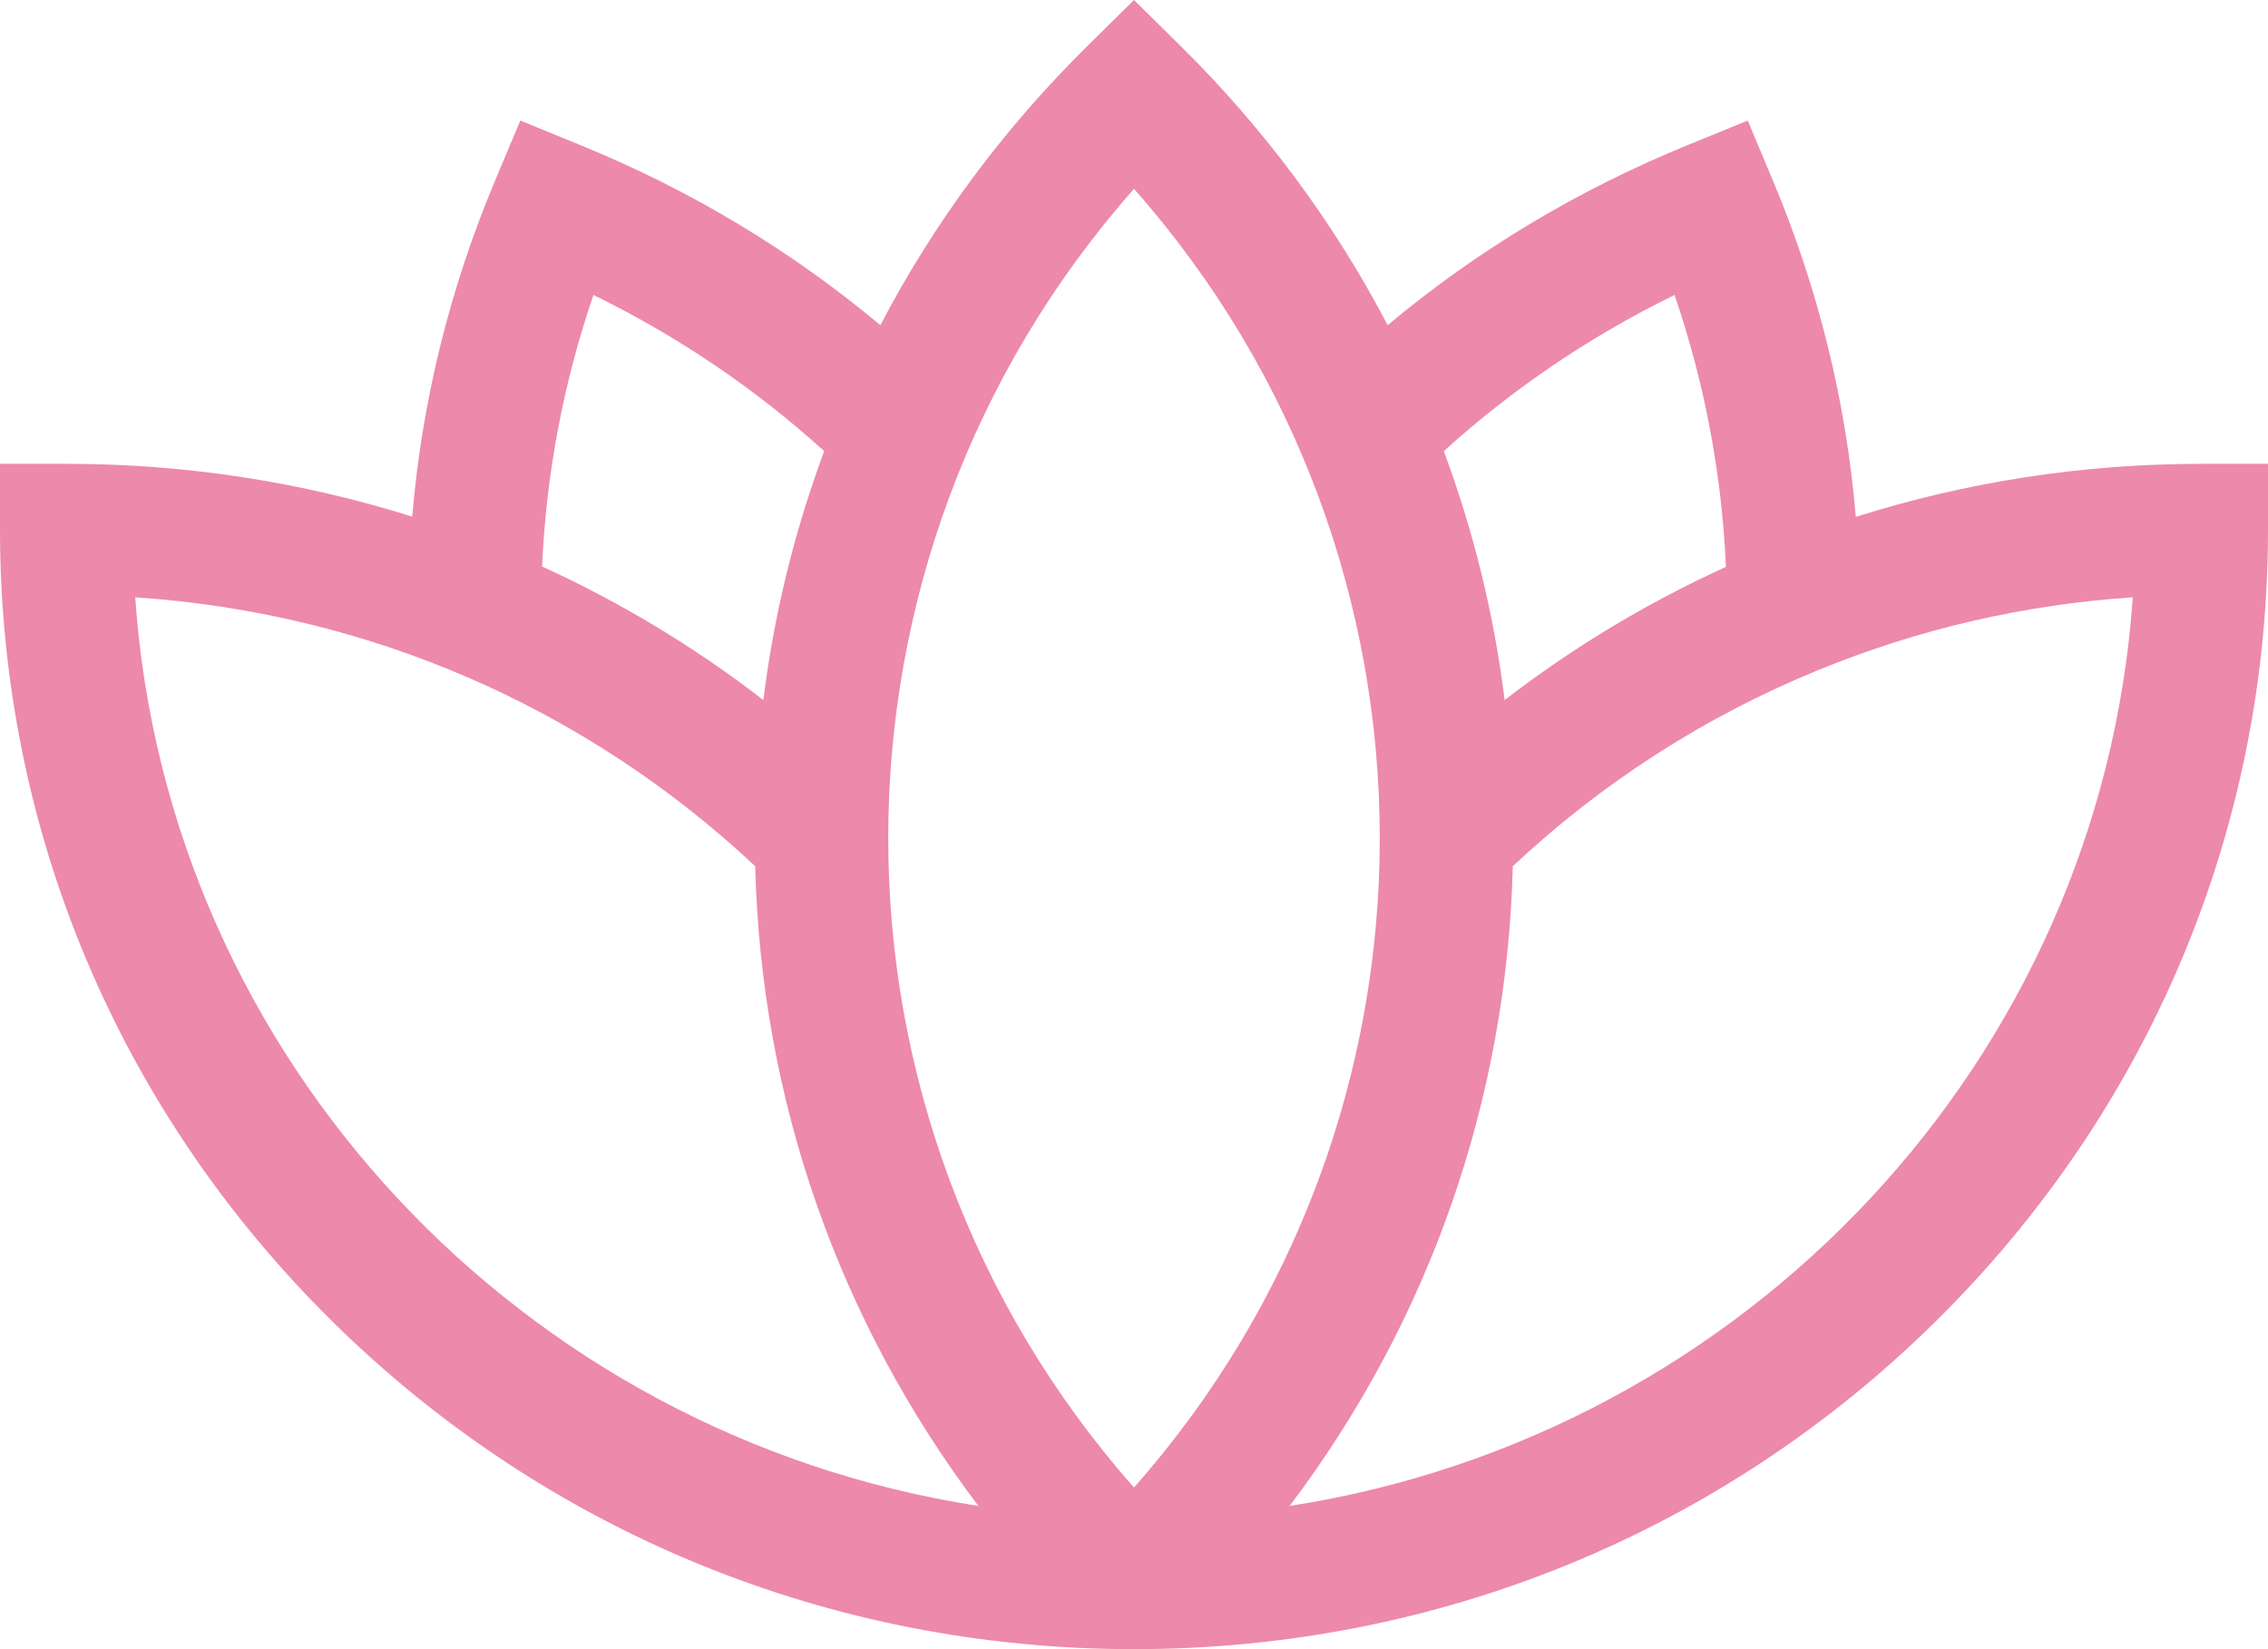<svg xmlns="http://www.w3.org/2000/svg" width="66" height="48" viewBox="0 0 66 48" fill="none"><path d="M64.066 13.5C60.616 13.5 57.243 14.02 54.005 15.044C53.724 11.698 52.92 8.421 51.599 5.273L50.86 3.509L49.073 4.239C45.888 5.543 42.975 7.296 40.382 9.464C38.835 6.507 36.819 3.772 34.367 1.35L33 0L31.633 1.35C29.181 3.771 27.165 6.507 25.619 9.464C23.025 7.296 20.113 5.542 16.927 4.239L15.141 3.508L14.401 5.273C13.081 8.419 12.277 11.693 11.996 15.037C8.785 14.026 5.401 13.5 1.934 13.5H0V15.409C0 24.115 3.433 32.299 9.665 38.455C15.898 44.61 24.185 48 33 48C41.815 48 50.102 44.61 56.335 38.455C62.567 32.299 66 24.114 66 15.409V13.5H64.066ZM48.73 8.585C49.608 11.153 50.108 13.803 50.225 16.499C47.927 17.547 45.773 18.843 43.786 20.376C43.477 17.883 42.88 15.456 42.015 13.13C44.026 11.309 46.275 9.787 48.73 8.585ZM17.27 8.585C19.725 9.787 21.974 11.309 23.985 13.13C23.12 15.455 22.523 17.882 22.214 20.375C20.212 18.828 18.052 17.528 15.775 16.489C15.893 13.797 16.393 11.15 17.27 8.585ZM3.935 17.385C10.707 17.836 17.028 20.571 21.977 25.212C22.145 32.01 24.412 38.458 28.471 43.831C15.195 41.776 4.864 30.835 3.935 17.385ZM33 5.496C42.536 16.292 42.536 32.499 33 43.295C23.464 32.499 23.464 16.292 33 5.496ZM37.529 43.831C41.588 38.458 43.855 32.01 44.023 25.212C46.625 22.772 49.616 20.851 52.926 19.497C55.845 18.303 58.911 17.595 62.065 17.385C61.136 30.835 50.805 41.776 37.529 43.831Z" fill="#ED89AA"></path></svg>